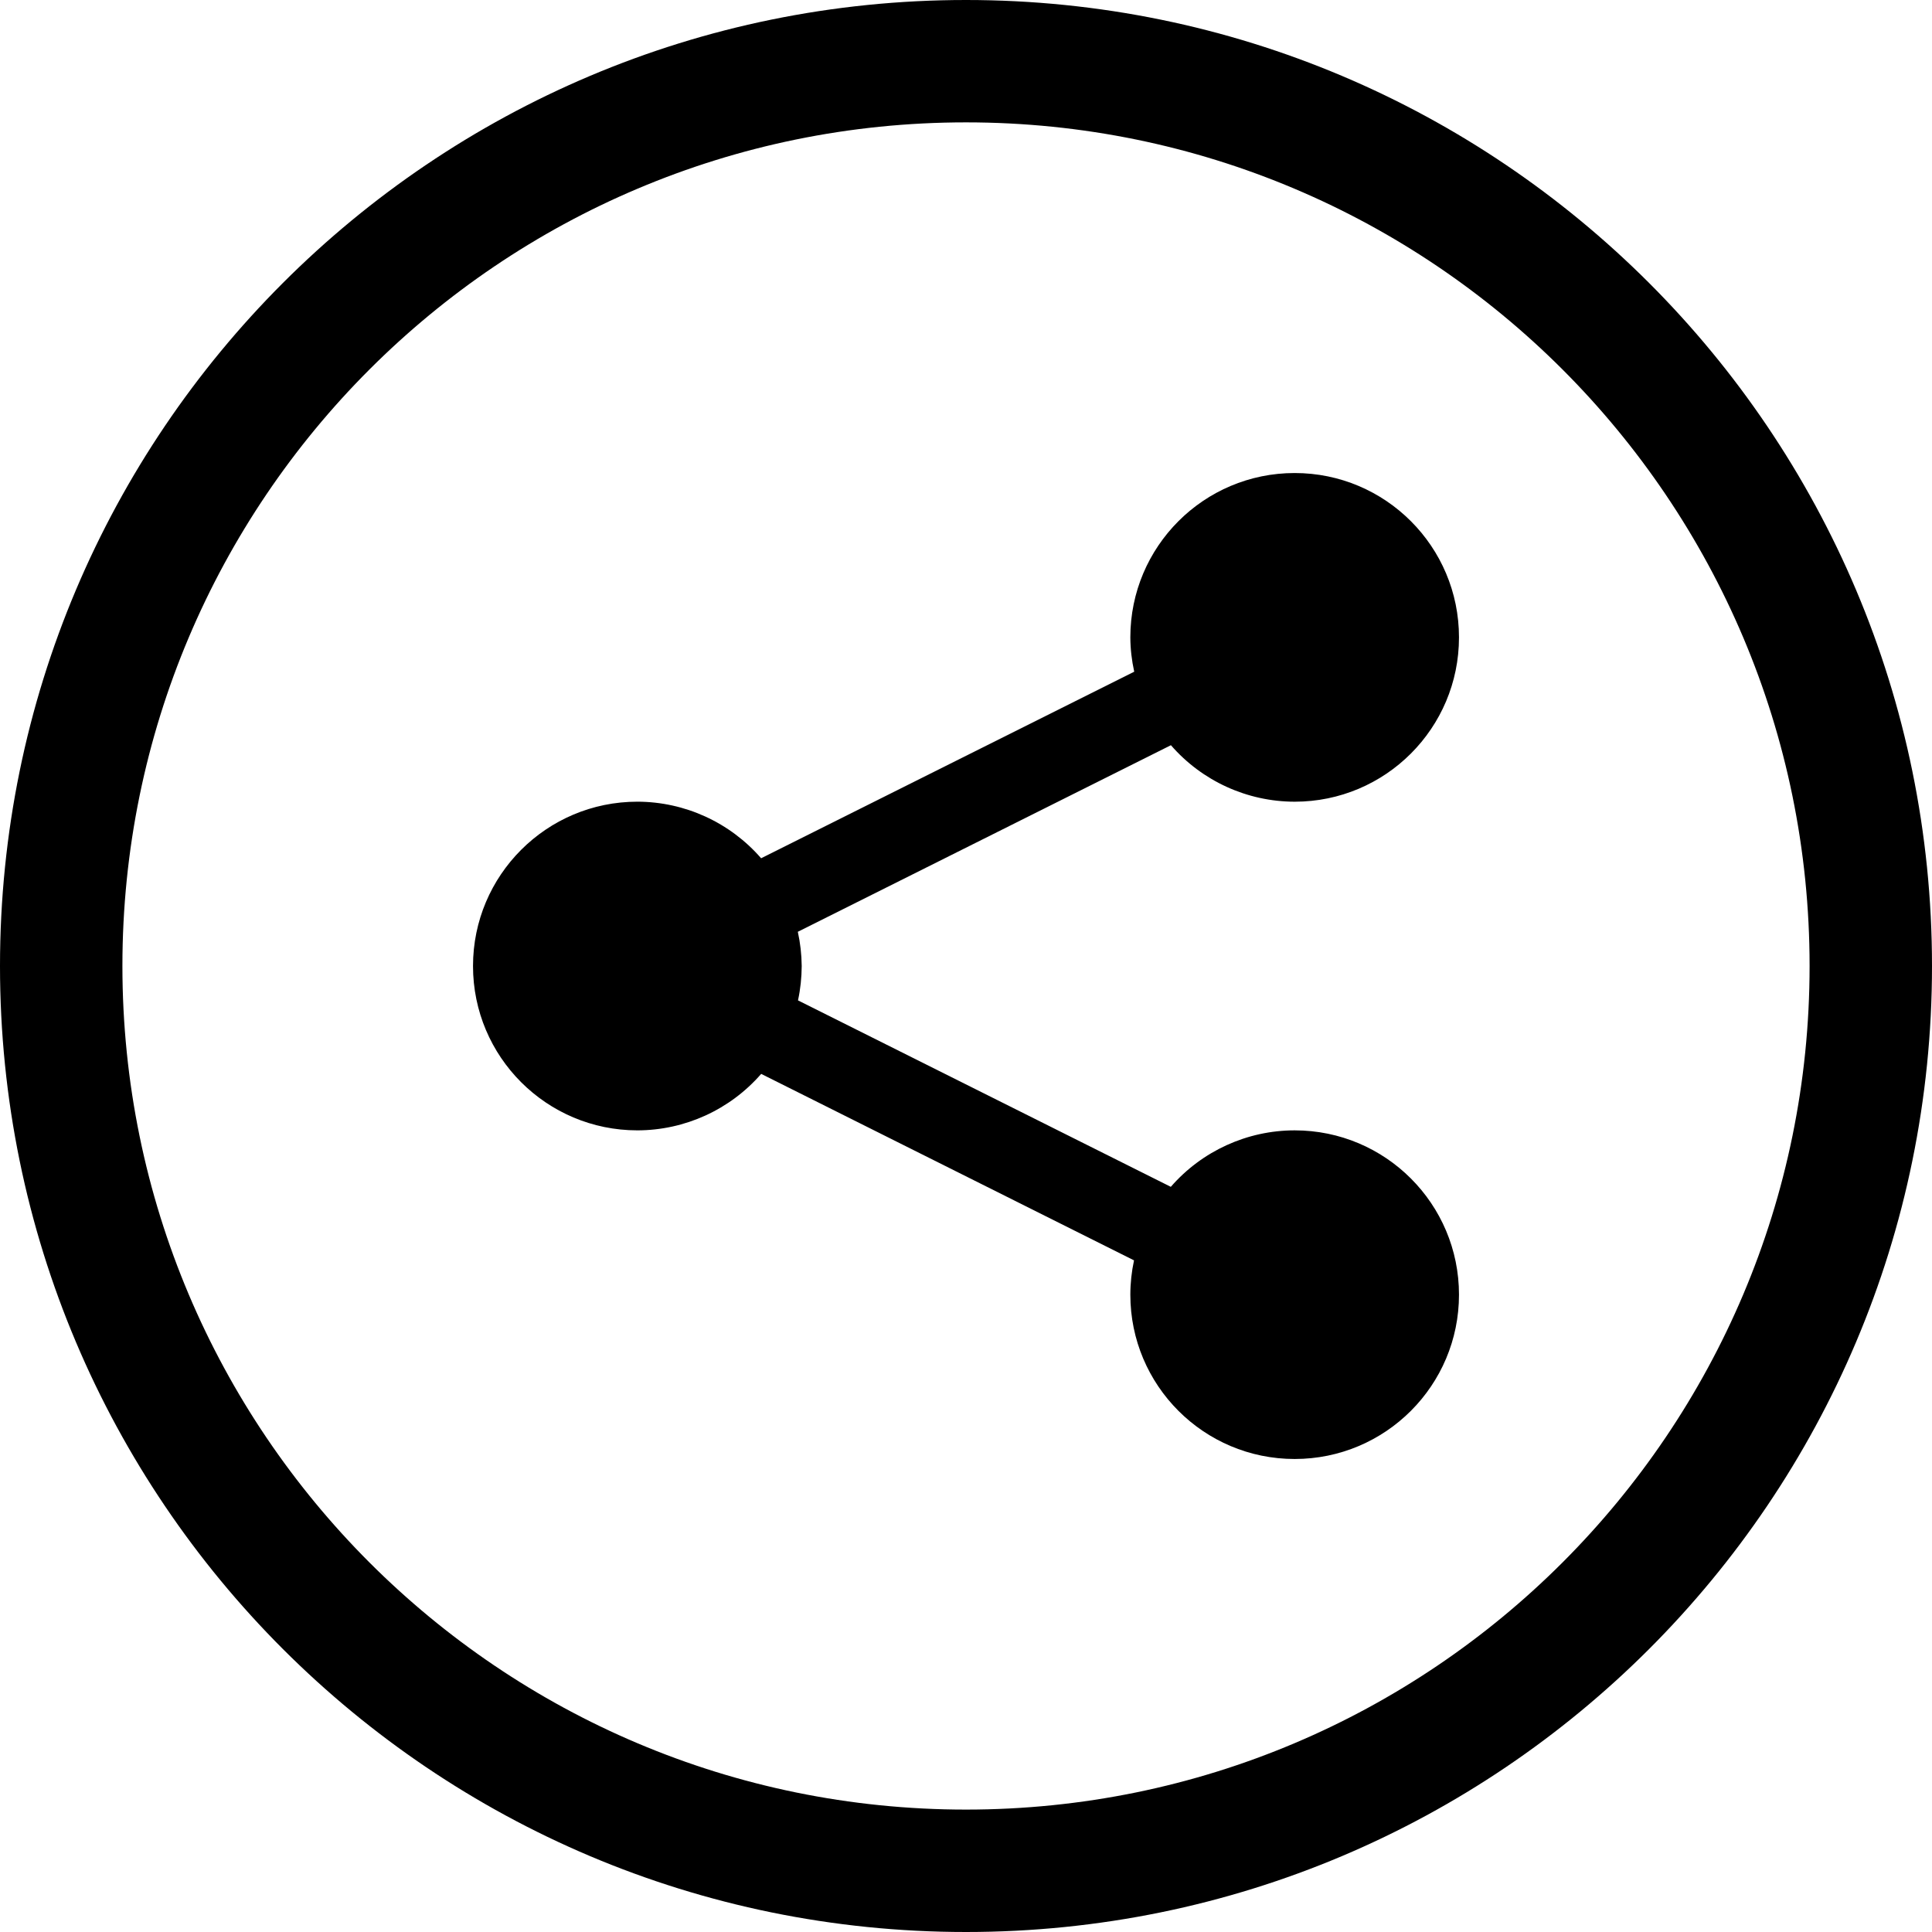 <?xml version="1.0" encoding="UTF-8"?>
<!-- Generator: Adobe Illustrator 16.0.0, SVG Export Plug-In . SVG Version: 6.00 Build 0)  -->
<!DOCTYPE svg PUBLIC "-//W3C//DTD SVG 1.1//EN" "http://www.w3.org/Graphics/SVG/1.1/DTD/svg11.dtd">
<svg version="1.1" id="Layer_1" xmlns="http://www.w3.org/2000/svg" xmlns:xlink="http://www.w3.org/1999/xlink" x="0px" y="0px" width="90.594px" height="90.594px" viewBox="54.76 4.958 90.594 90.594" enable-background="new 54.76 4.958 90.594 90.594" xml:space="preserve">
<path d="M100.057,4.958c-25.017,0-45.297,20.28-45.297,45.297c0,25.017,20.28,45.297,45.297,45.297  c25.018,0,45.297-20.28,45.297-45.297C145.354,25.238,125.074,4.958,100.057,4.958z M100.057,89.812  c-21.848,0-39.557-17.711-39.557-39.558s17.709-39.558,39.557-39.558c21.846,0,39.557,17.711,39.557,39.558  S121.902,89.812,100.057,89.812z"/>
<path d="M115.469,27.139c-4.257,0-7.706,3.45-7.706,7.706c0.003,0.542,0.065,1.082,0.182,1.61l-17.495,8.748  c-1.462-1.682-3.577-2.649-5.802-2.653c-4.256,0-7.708,3.45-7.708,7.707c0,4.256,3.452,7.705,7.708,7.705  c2.225-0.003,4.343-0.968,5.805-2.648l17.483,8.744c-0.114,0.528-0.172,1.067-0.173,1.609c0,4.256,3.449,7.705,7.706,7.705  c4.256,0,7.705-3.449,7.705-7.705c0-4.257-3.449-7.705-7.705-7.705c-2.226,0.001-4.346,0.968-5.808,2.648l-17.482-8.743  c0.115-0.53,0.171-1.069,0.174-1.61c-0.005-0.542-0.066-1.079-0.182-1.606l17.495-8.749c1.46,1.68,3.577,2.646,5.803,2.649  c4.256,0,7.705-3.45,7.705-7.705C123.174,30.588,119.725,27.139,115.469,27.139z"/>
</svg>